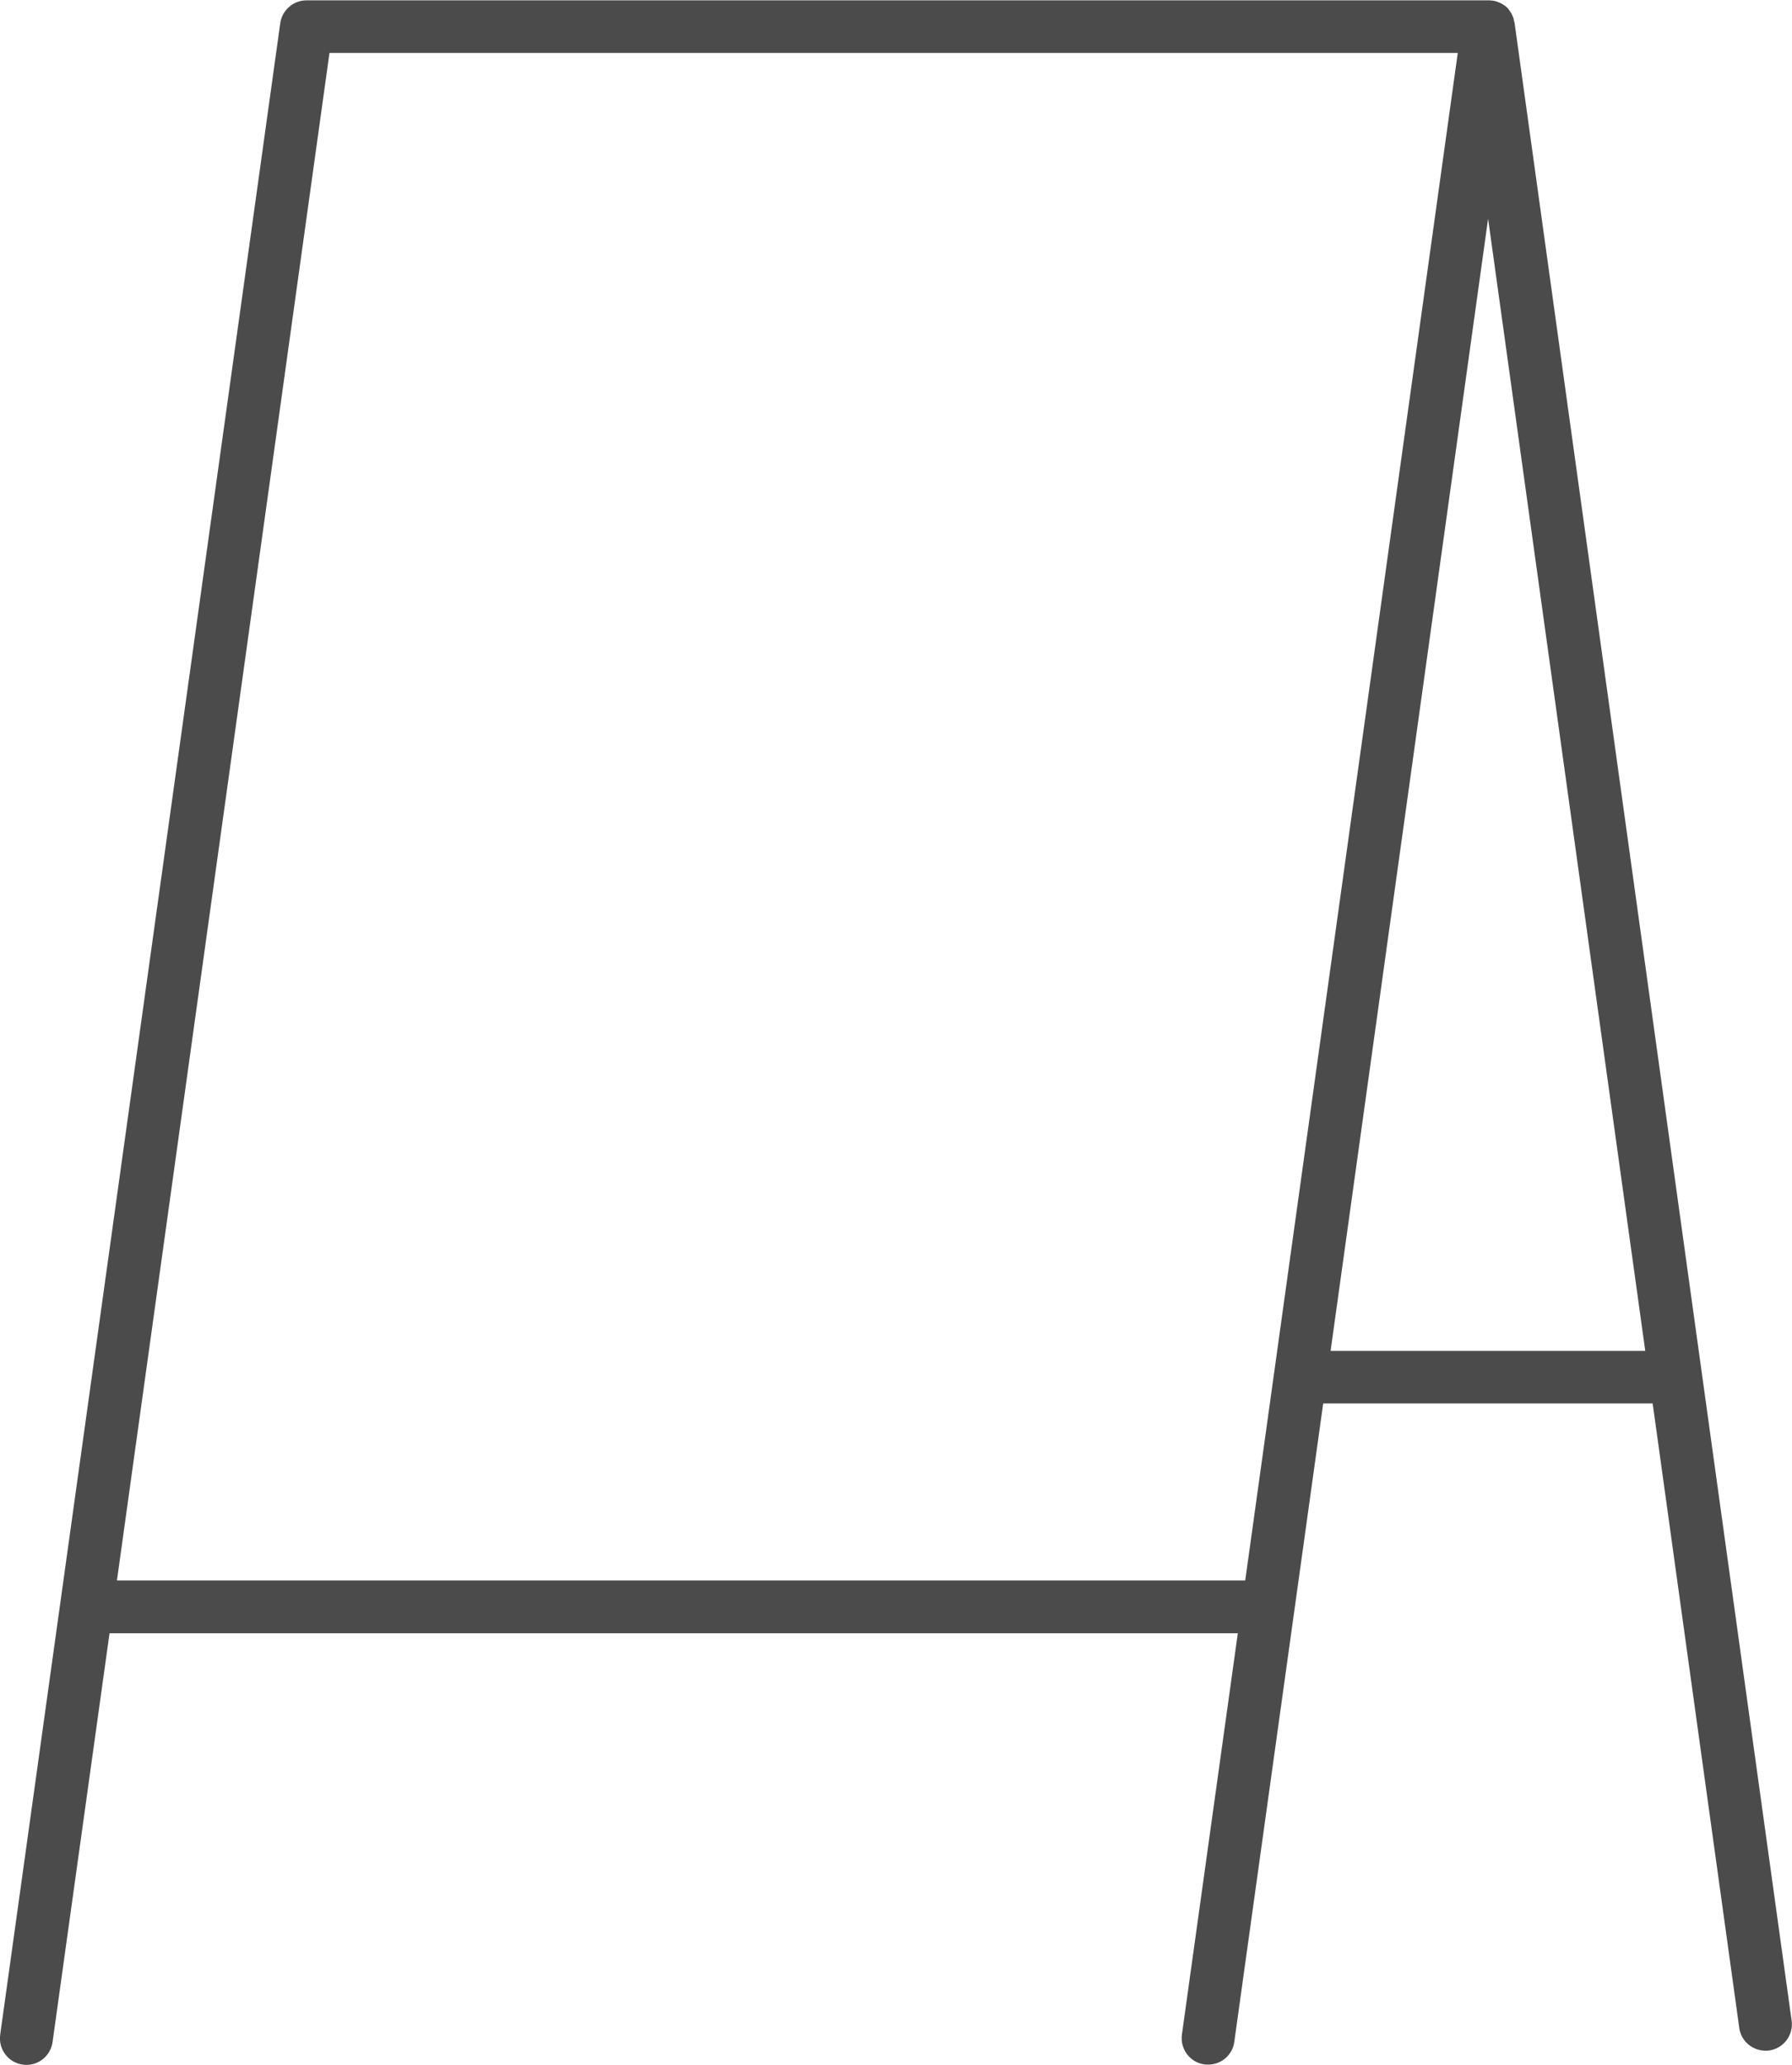 <?xml version="1.0" encoding="UTF-8"?><svg id="_レイヤー_2" xmlns="http://www.w3.org/2000/svg" viewBox="0 0 101.6 117"><defs><style>.cls-1{fill:#4c4b4c;stroke-width:0px;}</style></defs><g id="_レイヤー_1-2"><path class="cls-1" d="M101.58,114.5L85.87,1.29s-.02-.08-.03-.11c-.01-.05-.02-.1-.03-.14-.02-.06-.04-.11-.07-.17-.02-.04-.03-.08-.05-.11-.04-.06-.08-.12-.12-.18-.02-.02-.03-.05-.05-.07,0,0,0,0,0,0-.07-.08-.14-.15-.23-.21,0,0,0,0-.01,0-.08-.06-.17-.11-.26-.15-.02,0-.03-.01-.05-.02-.08-.03-.16-.06-.24-.08-.02,0-.05,0-.07-.01-.08-.01-.15-.02-.23-.02-.01,0-.02,0-.04,0H17.38c-.75,0-1.38.55-1.49,1.29L.01,115.29c-.11.82.46,1.58,1.28,1.69.82.12,1.58-.46,1.69-1.28l3.23-23.16h63.97l-3.17,22.74c-.11.82.46,1.58,1.28,1.69.07,0,.14.01.21.01.74,0,1.38-.54,1.48-1.29l5.04-36.17h18.68l4.91,35.38c.1.75.75,1.29,1.48,1.29.07,0,.14,0,.21-.01.82-.11,1.39-.87,1.28-1.69ZM6.63,89.55L18.68,3h63.97l-12.05,86.55H6.63ZM75.44,76.54l8.93-64.15,8.91,64.15h-17.84Z"/></g></svg>